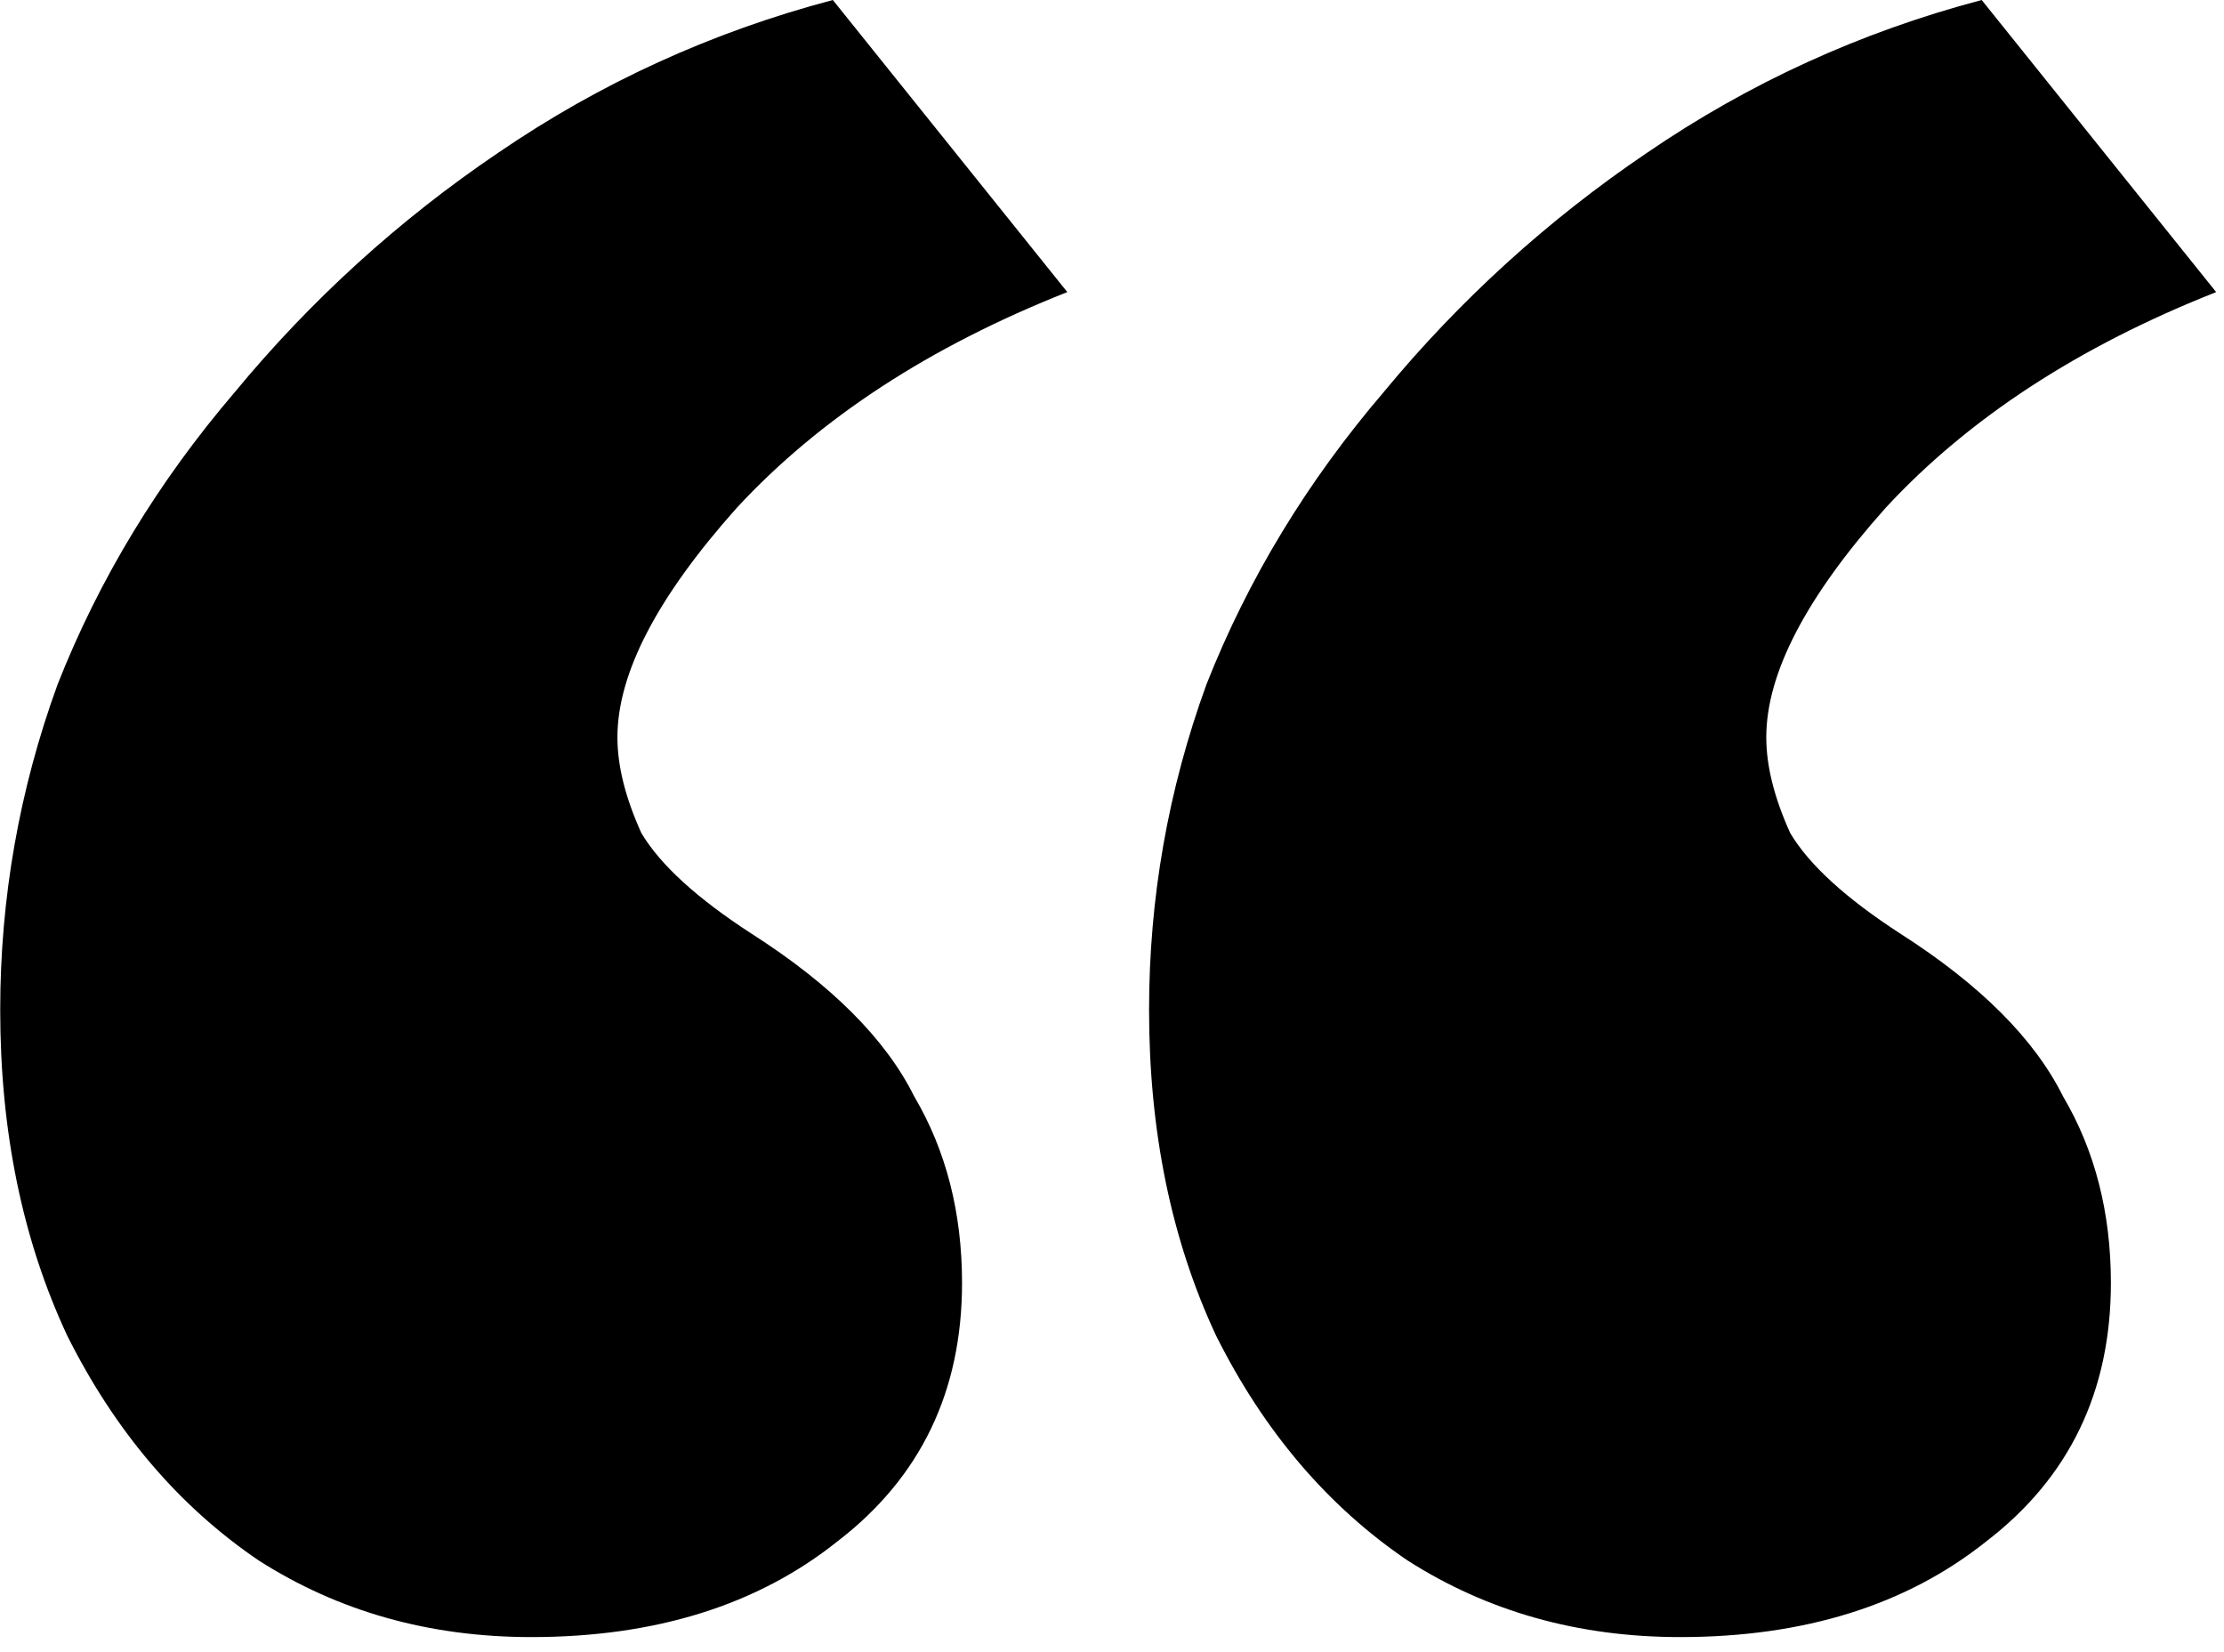 <?xml version="1.0" encoding="UTF-8"?>
<svg id="Layer_1" data-name="Layer 1" xmlns="http://www.w3.org/2000/svg" viewBox="0 0 105 78">
  <path d="M25.09,77.29c-4.82,0-9.11-1.21-12.88-3.62-3.77-2.56-6.78-6.1-9.04-10.62-2.11-4.52-3.16-9.64-3.16-15.37,0-5.27.9-10.4,2.71-15.37,1.96-4.97,4.75-9.57,8.36-13.79,3.58-4.34,7.77-8.15,12.43-11.3C28.33,3.92,33.6,1.51,39.32,0l11.07,13.79c-6.48,2.56-11.68,5.95-15.59,10.17-3.77,4.22-5.65,7.83-5.65,10.85,0,1.36.38,2.86,1.13,4.52.9,1.51,2.64,3.09,5.2,4.75,3.77,2.41,6.33,4.97,7.68,7.68,1.51,2.56,2.26,5.5,2.26,8.81,0,5.12-1.96,9.19-5.88,12.2-3.77,3.01-8.59,4.52-14.46,4.52ZM79.33,77.29c-4.82,0-9.11-1.21-12.88-3.62-3.77-2.56-6.78-6.1-9.04-10.62-2.11-4.52-3.16-9.64-3.16-15.37,0-5.27.9-10.4,2.71-15.37,1.96-4.97,4.75-9.57,8.36-13.79,3.58-4.34,7.77-8.15,12.43-11.3C82.57,3.92,87.84,1.51,93.56,0l11.07,13.79c-6.48,2.56-11.68,5.95-15.59,10.17-3.77,4.22-5.65,7.83-5.65,10.85,0,1.36.38,2.86,1.13,4.52.9,1.51,2.64,3.09,5.2,4.75,3.77,2.41,6.33,4.97,7.68,7.68,1.51,2.56,2.26,5.5,2.26,8.81,0,5.12-1.96,9.19-5.88,12.2-3.77,3.01-8.59,4.52-14.46,4.52Z" style="fill: #000; stroke-width: 0px;"/>
</svg>